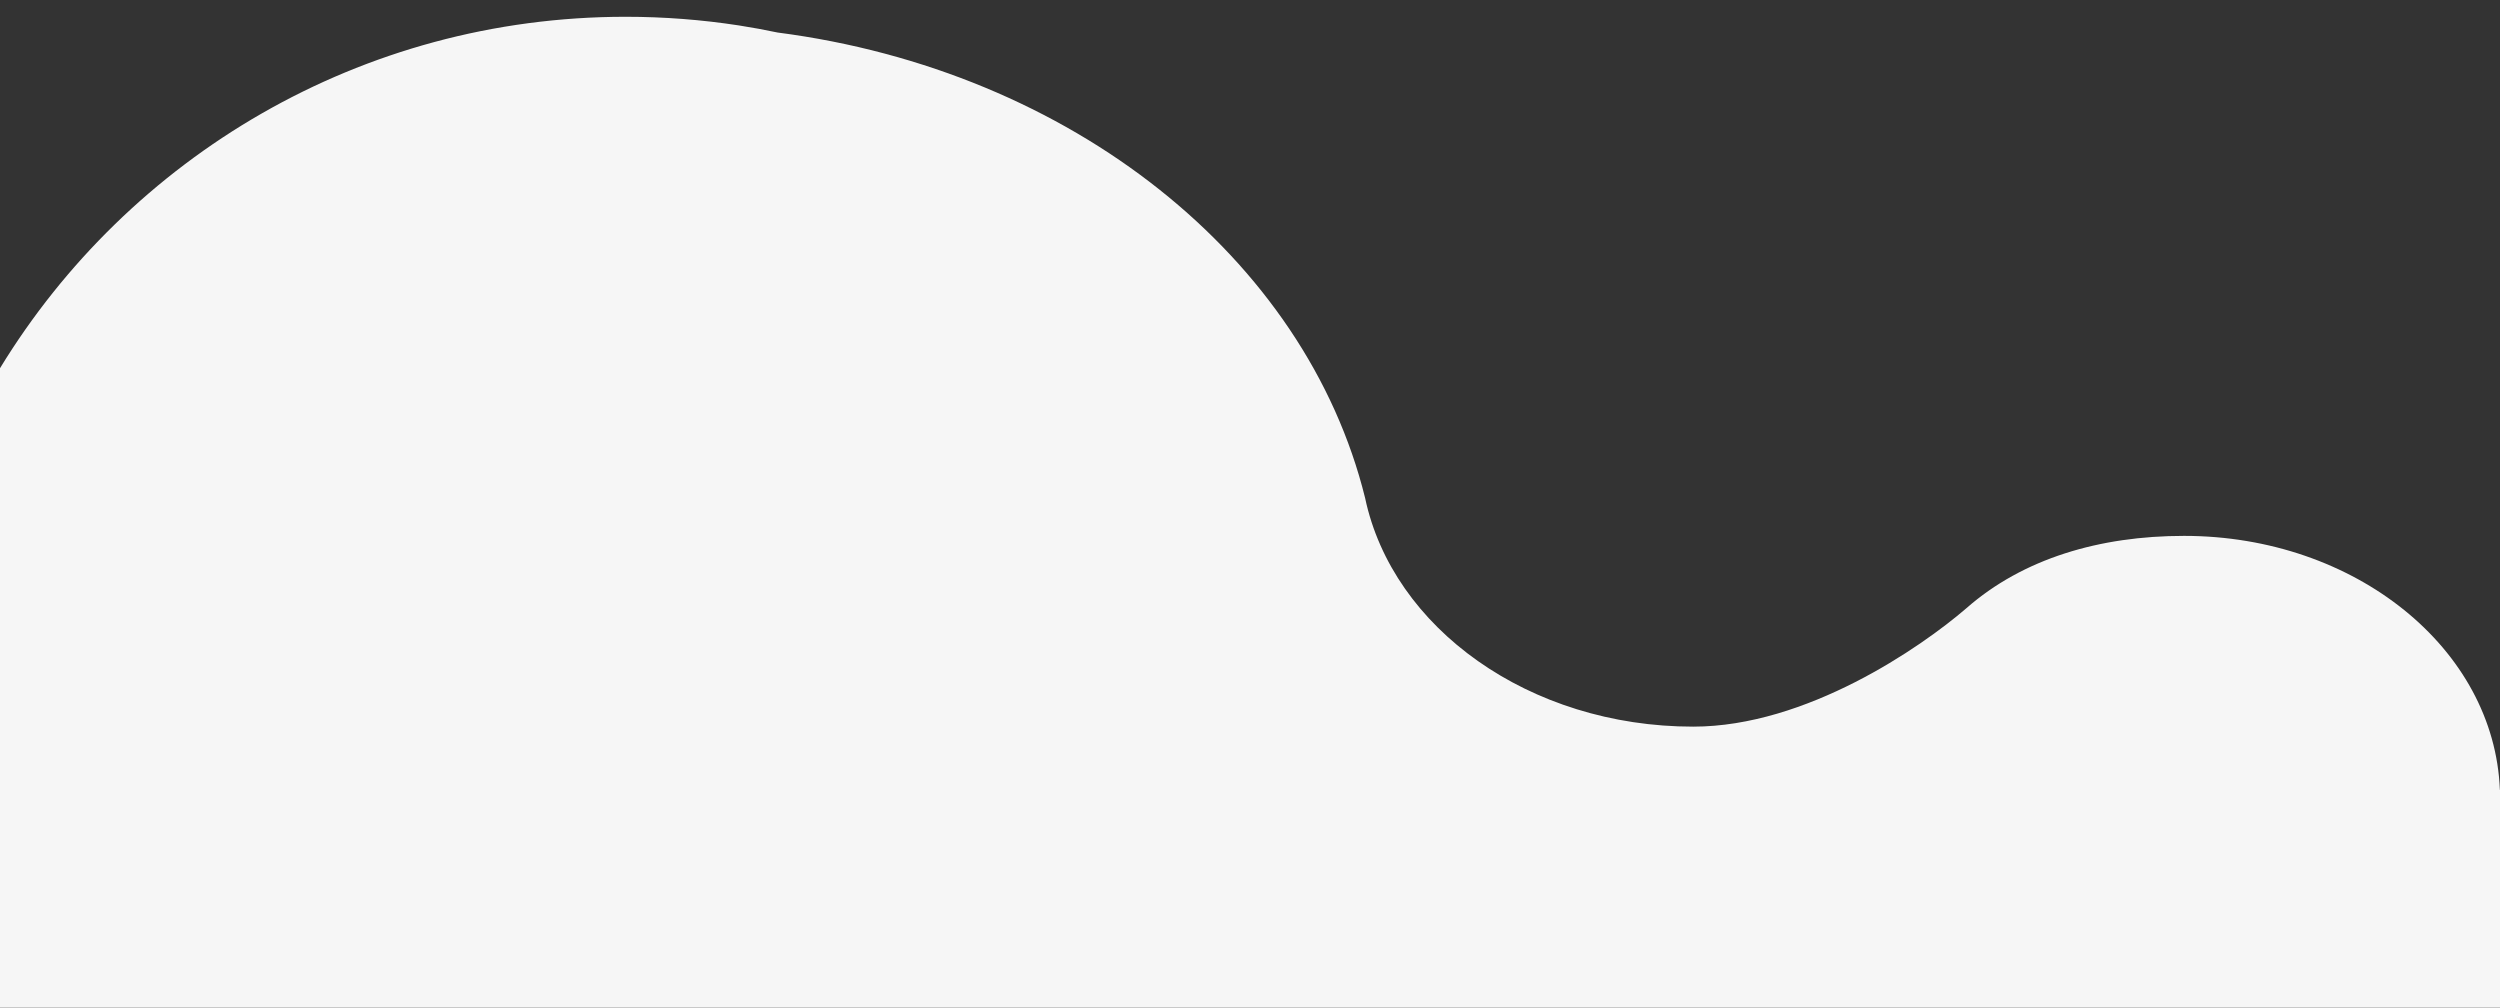 <?xml version="1.0" encoding="UTF-8"?> <!-- Generator: Adobe Illustrator 24.0.2, SVG Export Plug-In . SVG Version: 6.00 Build 0) --> <svg xmlns="http://www.w3.org/2000/svg" xmlns:xlink="http://www.w3.org/1999/xlink" id="Layer_1" x="0px" y="0px" viewBox="0 0 1937 780.7" style="enable-background:new 0 0 1937 780.7;" xml:space="preserve"><rect x="0" y="0" width="1937" height="780.7" fill="#333333" stroke="none"/> <style type="text/css"> .st0{fill:#F6F6F6;} </style> <path class="st0" d="M1937,780.7V612h-0.1c-4.2-109.3-112.1-196.8-244.7-196.8c-65.4,0-124.9,17.6-168.7,56.1 c-35.3,30.4-124,91.7-211.6,91.7c-127.2,0-232.9-76.5-254.2-177.1c-46-186.2-227.6-331.2-455.2-360.7c-9.9-2.1-19.9-3.9-30-5.5 c-28.6-4.4-57.9-6.7-87.7-6.7C279.5,13,99.7,122,0,285.3l0,495.4h900.1h116H1888h40.7H1937z"></path> </svg> 